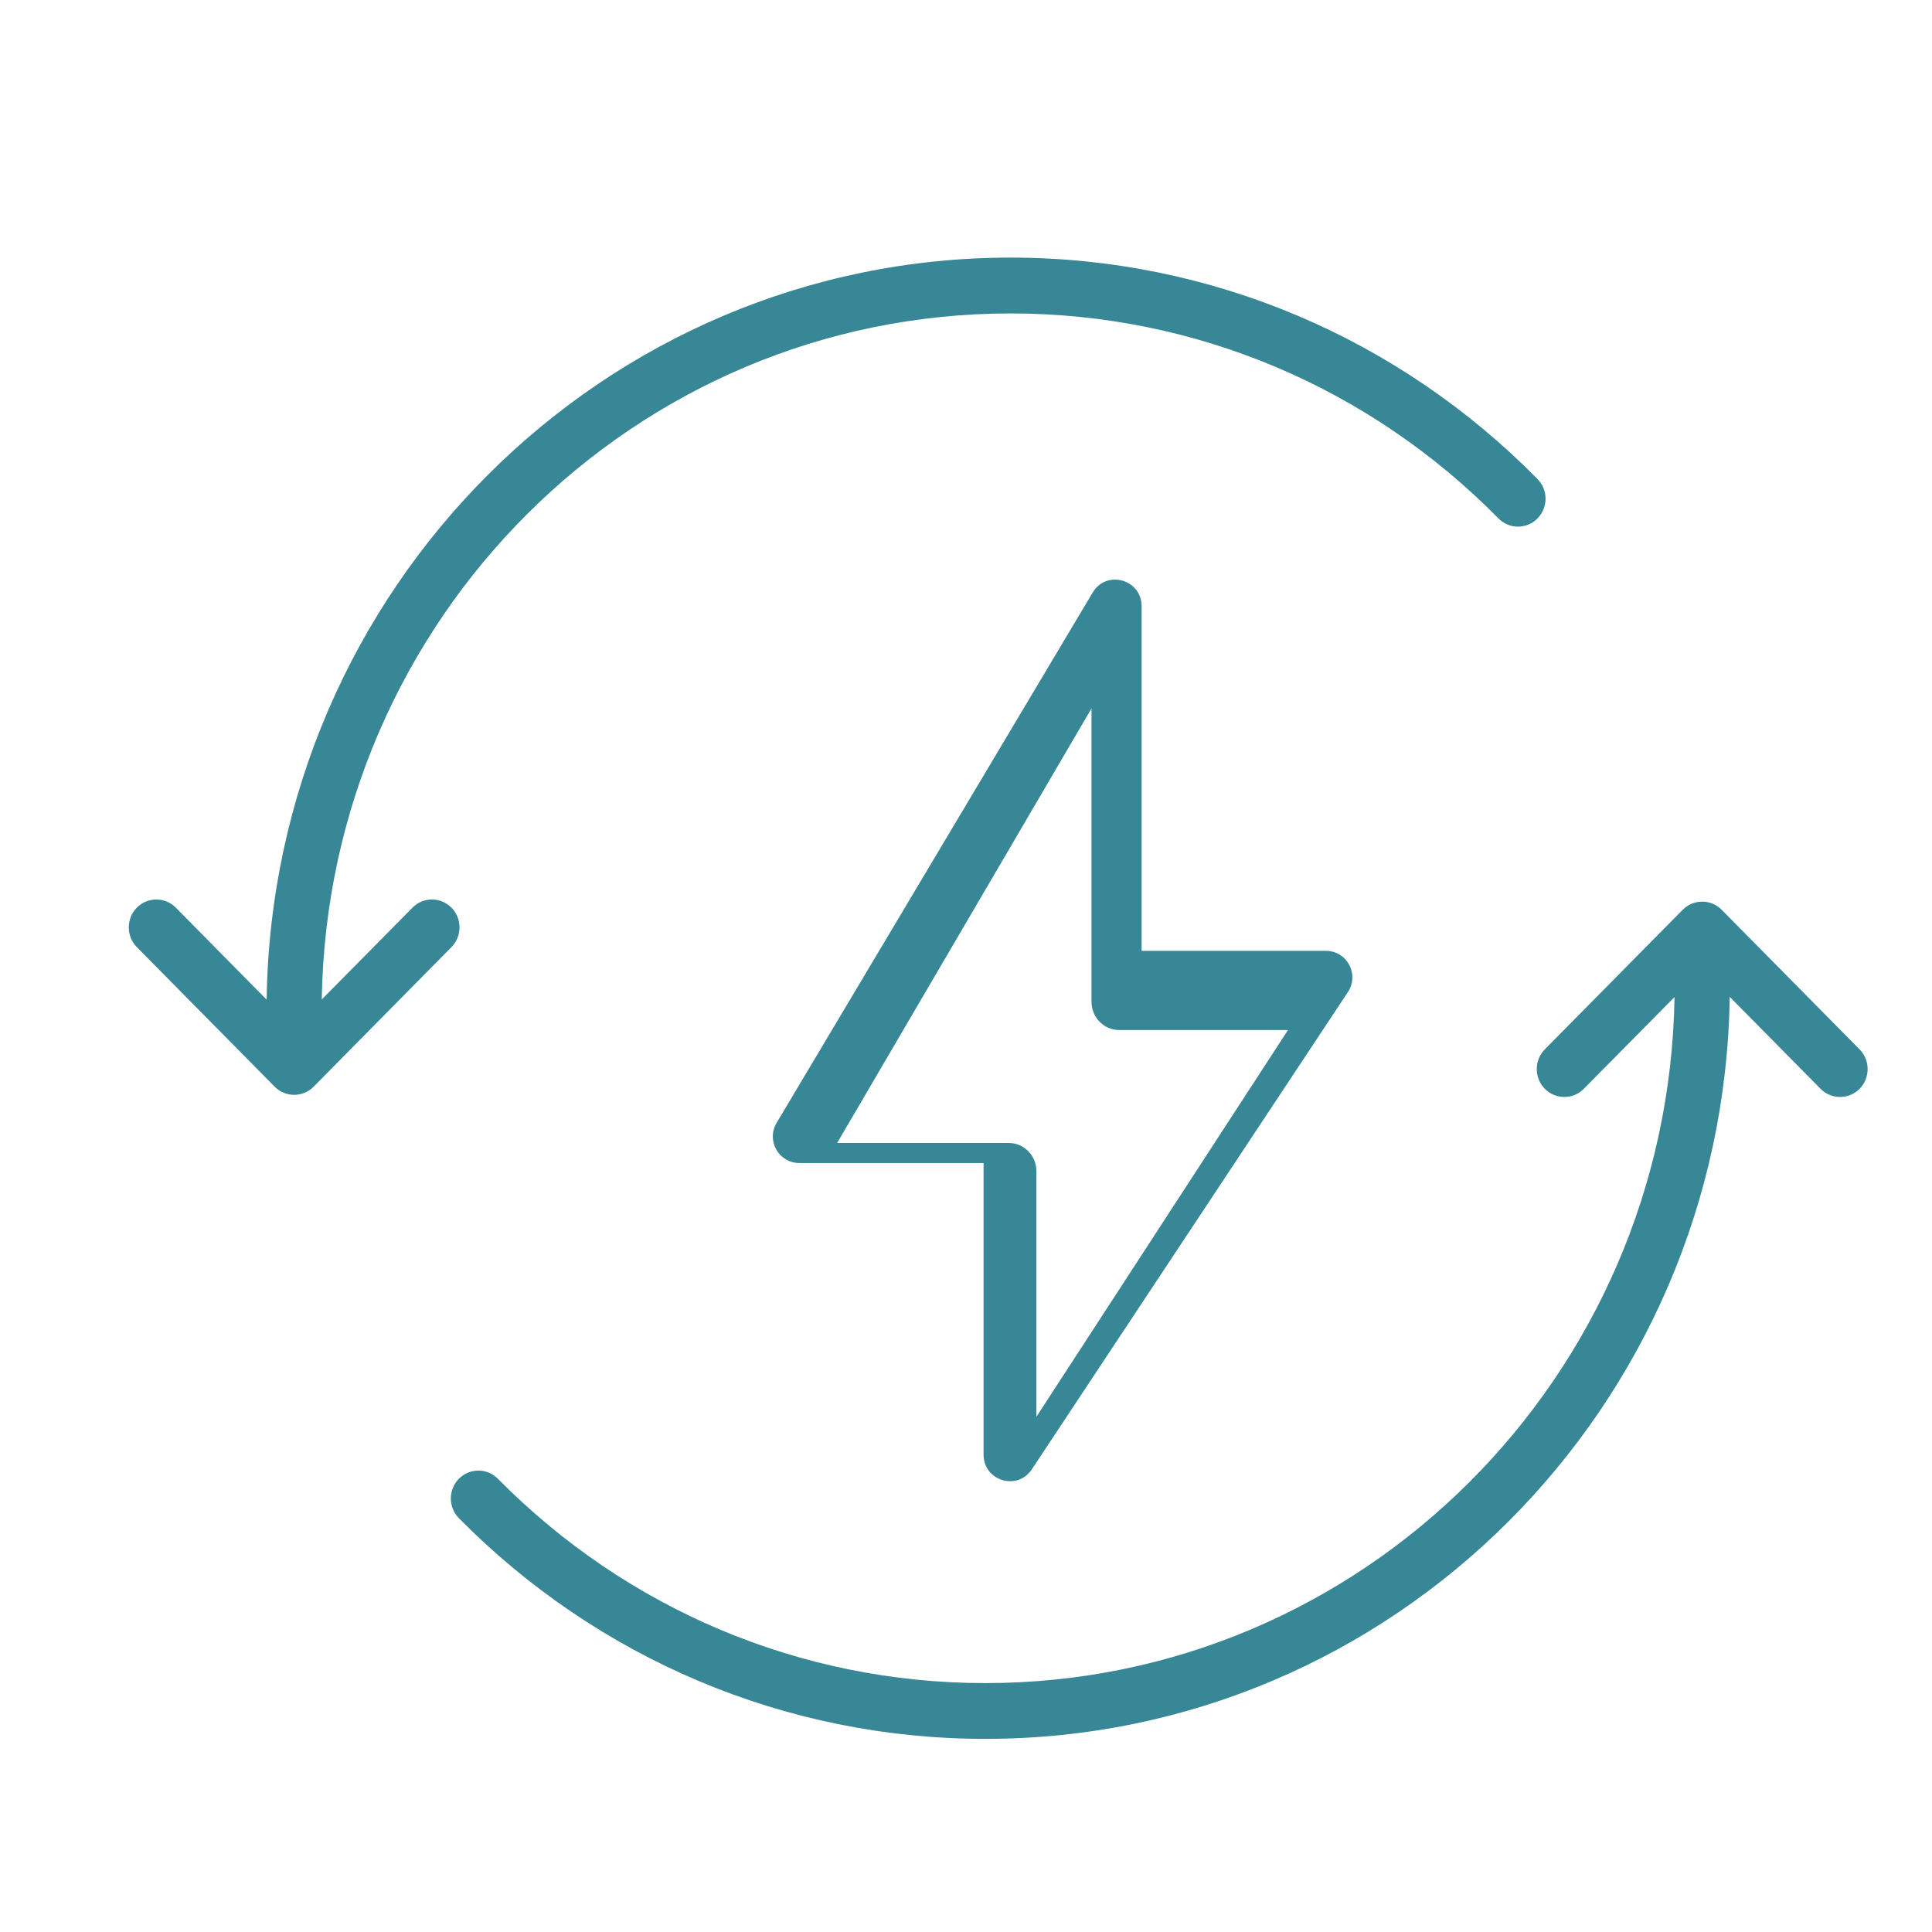 <?xml version="1.0" encoding="UTF-8"?>
<svg xmlns="http://www.w3.org/2000/svg" height="30" viewBox="0 0 30 30" width="30">
  <path d="m17.727 14.765h2.863c.327 0 .522.366.34.64l-4.908 7.411c-.224.339-.749.179-.749-.228v-4.529h-2.863c-.318 0-.514-.349-.351-.623l4.908-8.235c.213-.358.76-.206.76.212zm2.273 1.229h-2.623c-.236 0-.428-.196-.428-.438v-4.556l-3.95 6.748h2.666c.236 0 .428.196.428.438v3.814zm-15.003-.475 1.408-1.425c.167-.169.438-.169.605 0 .167.169.167.444 0 .613l-2.14 2.167c-.167.169-.438.169-.605 0l-2.14-2.167c-.167-.169-.167-.444 0-.613.167-.169.438-.169.605 0l1.41 1.428c.094-6.379 5.23-11.522 11.553-11.522 3.111 0 6.028 1.252 8.181 3.438.167.169.167.444-.001.613-.167.169-.438.169-.605-.001-1.995-2.025-4.694-3.183-7.575-3.183-5.849 0-10.601 4.753-10.697 10.653zm19.596 1.388c-.167.169-.438.169-.605 0-.167-.169-.167-.444 0-.613l2.141-2.167c.167-.169.438-.169.605 0l2.141 2.167c.167.169.167.444 0 .613-.167.169-.438.169-.605 0l-1.411-1.428c-.094 6.379-5.233 11.522-11.559 11.522-3.107 0-6.02-1.247-8.174-3.426-.167-.169-.167-.444 0-.613.167-.169.438-.169.605 0 1.995 2.019 4.69 3.173 7.569 3.173 5.852 0 10.607-4.753 10.702-10.653z" fill="#378796"></path>
</svg>
